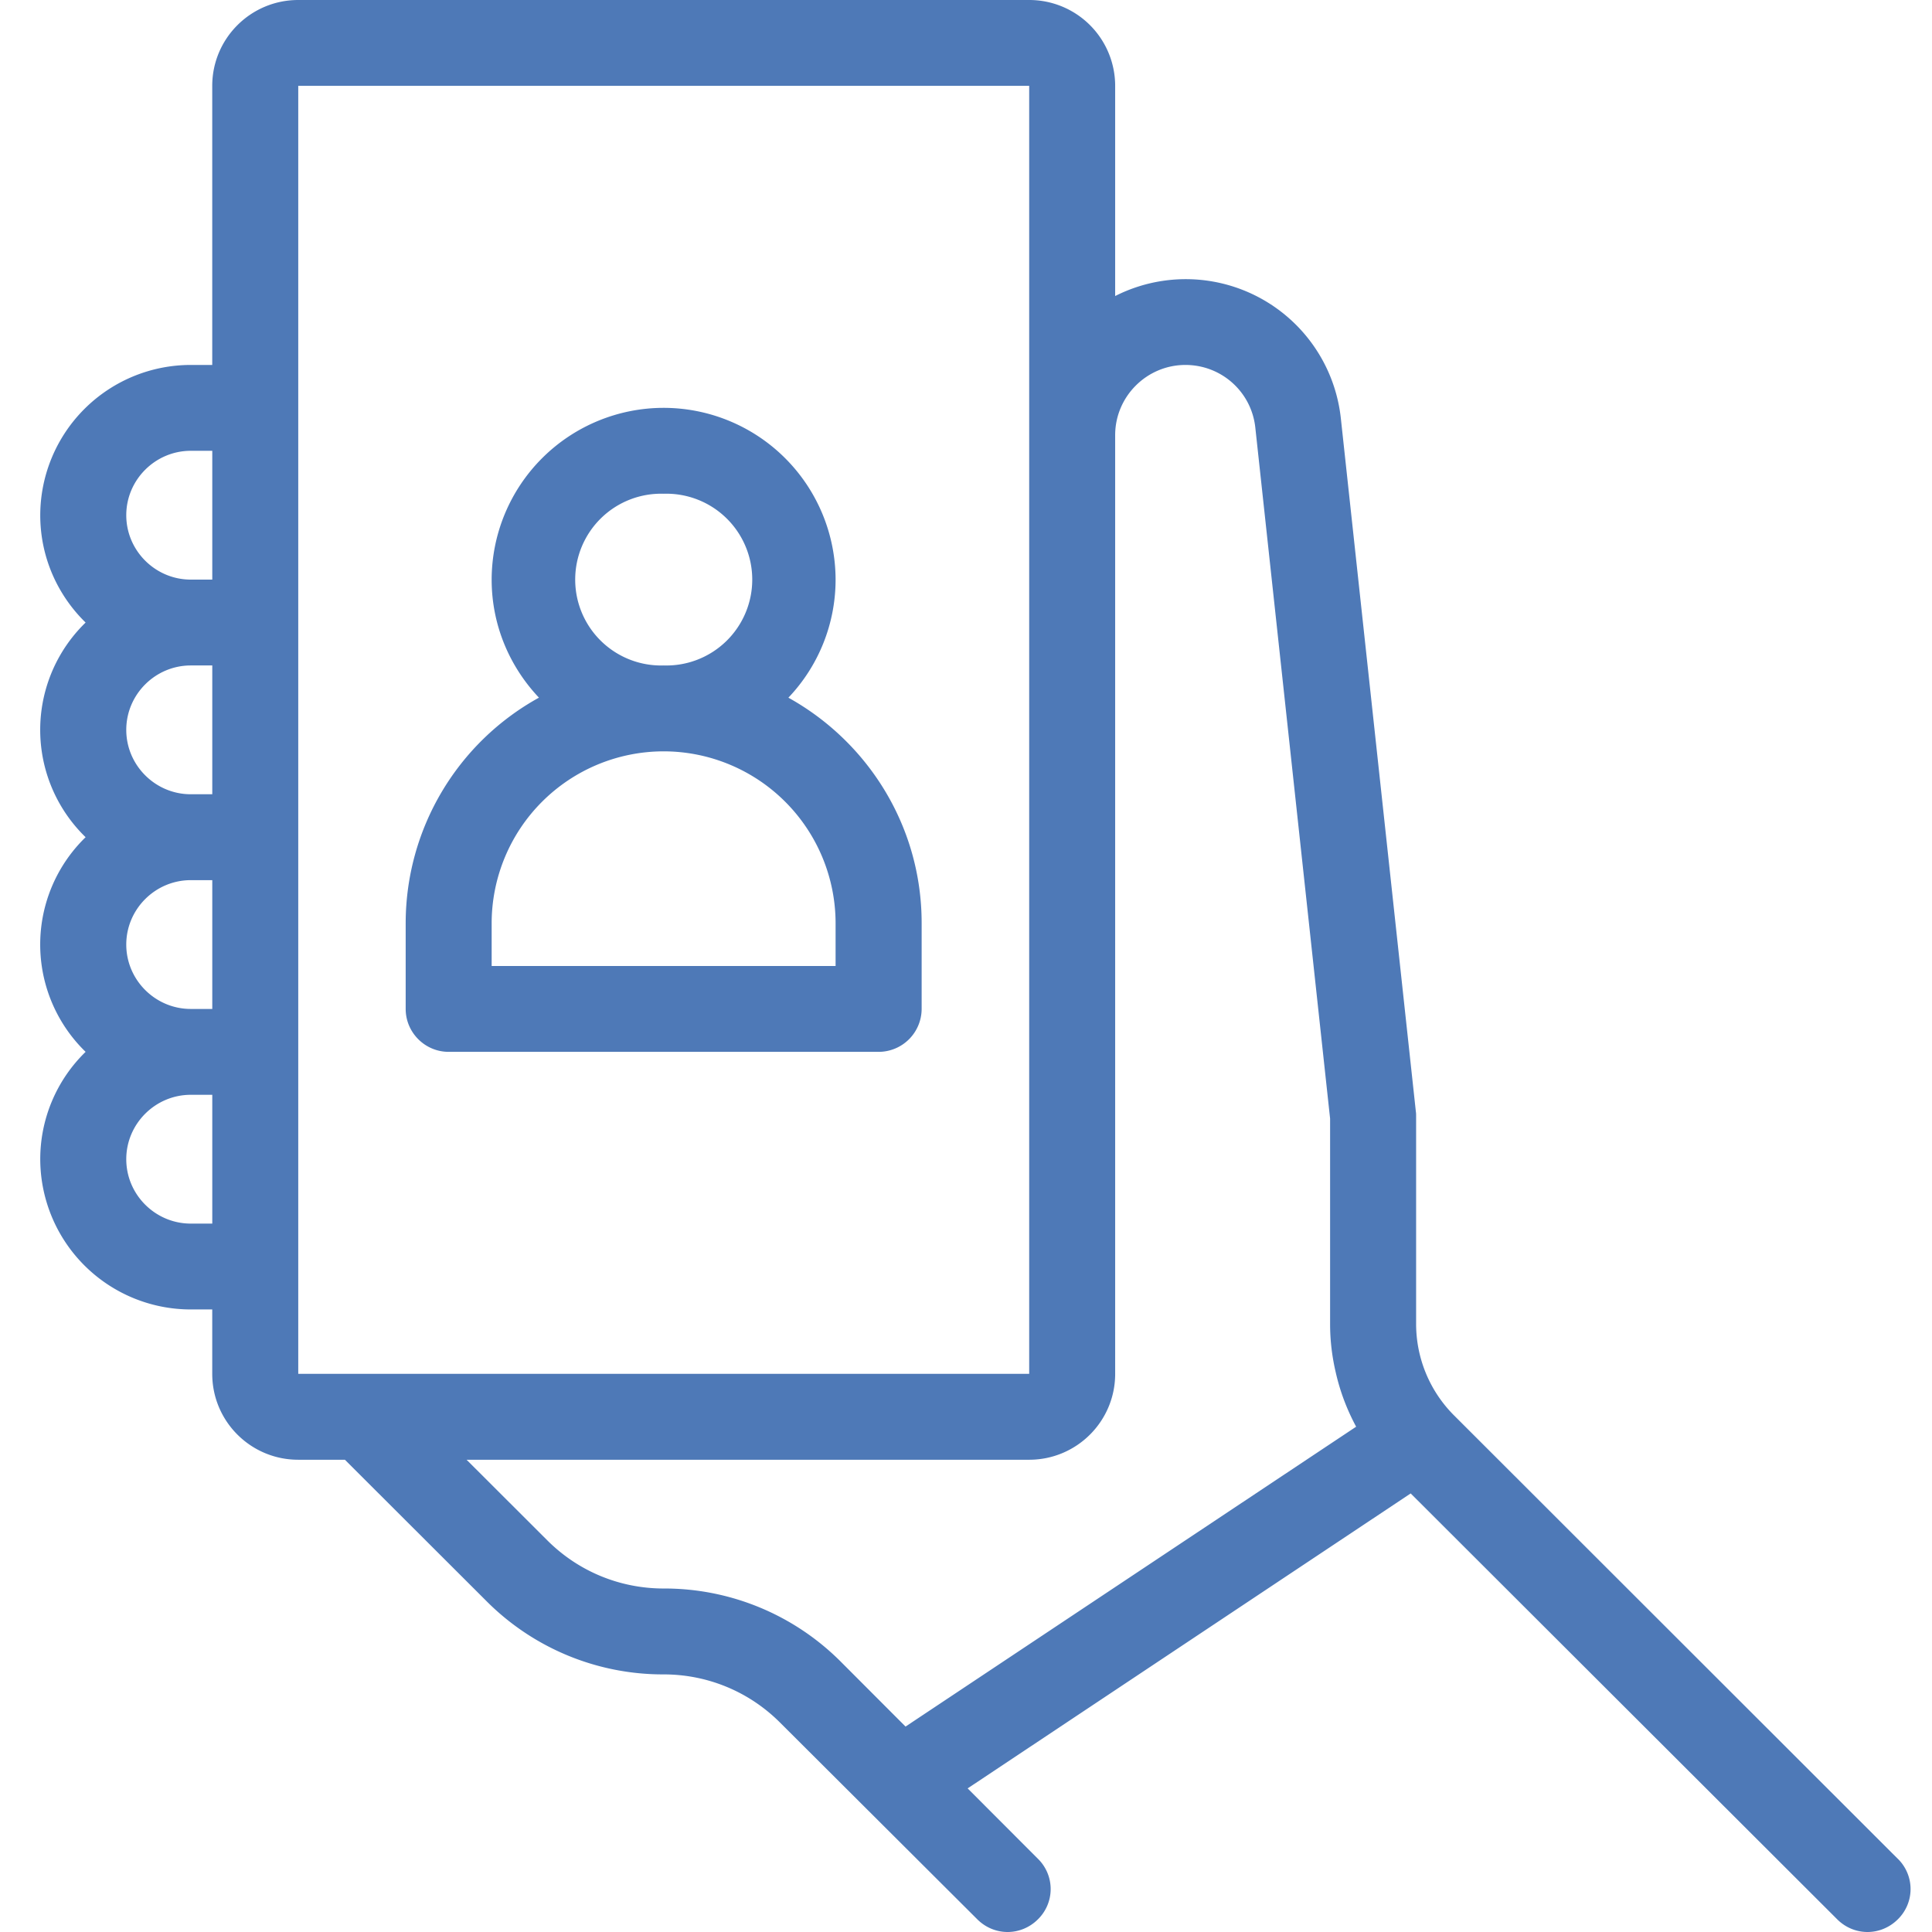 <svg xmlns='http://www.w3.org/2000/svg' width='100%' height='100%' viewBox='0 0 48 48'>
    <g fill='none' fill-rule='evenodd'>
        <path d='M0 0h48v48H0z'/>
        <path fill='#4E79B7' fill-rule='nonzero'
              d='M47.15 46.181L36.123 35.163a3.213 3.213 0 0 1-.94-2.262v-5.168c0-.037 0-.074-.006-.112l-1.864-17.226a3.876 3.876 0 0 0-5.607-3.04V2.133A2.134 2.134 0 0 0 25.568 0H7.41C6.23 0 5.273.955 5.273 2.133v6.934h-.534A3.74 3.74 0 0 0 1 12.8c0 1.045.433 1.99 1.127 2.667a3.715 3.715 0 0 0 0 5.333 3.715 3.715 0 0 0 0 5.333A3.715 3.715 0 0 0 1 28.8a3.74 3.74 0 0 0 3.739 3.733h.534v1.6c0 1.179.956 2.134 2.136 2.134h1.16l3.519 3.514a6.19 6.19 0 0 0 4.4 1.819c1.09 0 2.121.427 2.89 1.195l4.903 4.89c.208.208.48.315.753.315.272 0 .545-.107.753-.315a1.052 1.052 0 0 0 0-1.504l-1.746-1.749 11.007-7.328 10.597 10.581c.208.208.48.315.753.315.272 0 .544-.107.753-.315a1.052 1.052 0 0 0 0-1.504zM5.274 30.4H4.74c-.882 0-1.603-.72-1.603-1.6 0-.88.721-1.6 1.603-1.6h.534v3.2zm0-5.333H4.74c-.882 0-1.603-.72-1.603-1.6 0-.88.721-1.6 1.603-1.6h.534v3.2zm0-5.334H4.74c-.882 0-1.603-.72-1.603-1.6 0-.88.721-1.6 1.603-1.6h.534v3.2zm0-5.333H4.74c-.882 0-1.603-.72-1.603-1.6 0-.88.721-1.6 1.603-1.6h.534v3.2zM7.41 34.133v-32h18.16v32H7.408zm15.088 8.763l-1.607-1.61a6.19 6.19 0 0 0-4.401-1.82c-1.09 0-2.12-.426-2.89-1.194l-2.008-2.005h13.977c1.18 0 2.137-.955 2.137-2.134V10.811c0-.96.785-1.744 1.746-1.744.892 0 1.64.666 1.736 1.557l1.858 17.168v5.11c0 .405.049.805.14 1.194.106.47.277.923.507 1.35l-11.195 7.45zm-2.91-25.563A4.254 4.254 0 0 0 20.76 14.4a4.275 4.275 0 0 0-4.272-4.267 4.275 4.275 0 0 0-4.273 4.267c0 1.136.449 2.165 1.175 2.933a6.403 6.403 0 0 0-3.311 5.6v2.134c0 .586.48 1.066 1.068 1.066H21.83a1.07 1.07 0 0 0 1.068-1.066v-2.134c0-2.41-1.34-4.506-3.312-5.6zm-3.098-5.066a2.134 2.134 0 1 1 0 4.266 2.134 2.134 0 1 1 0-4.266zM20.76 24h-8.545v-1.067a4.275 4.275 0 0 1 4.273-4.266 4.275 4.275 0 0 1 4.272 4.266V24z'/>
    </g>
</svg>